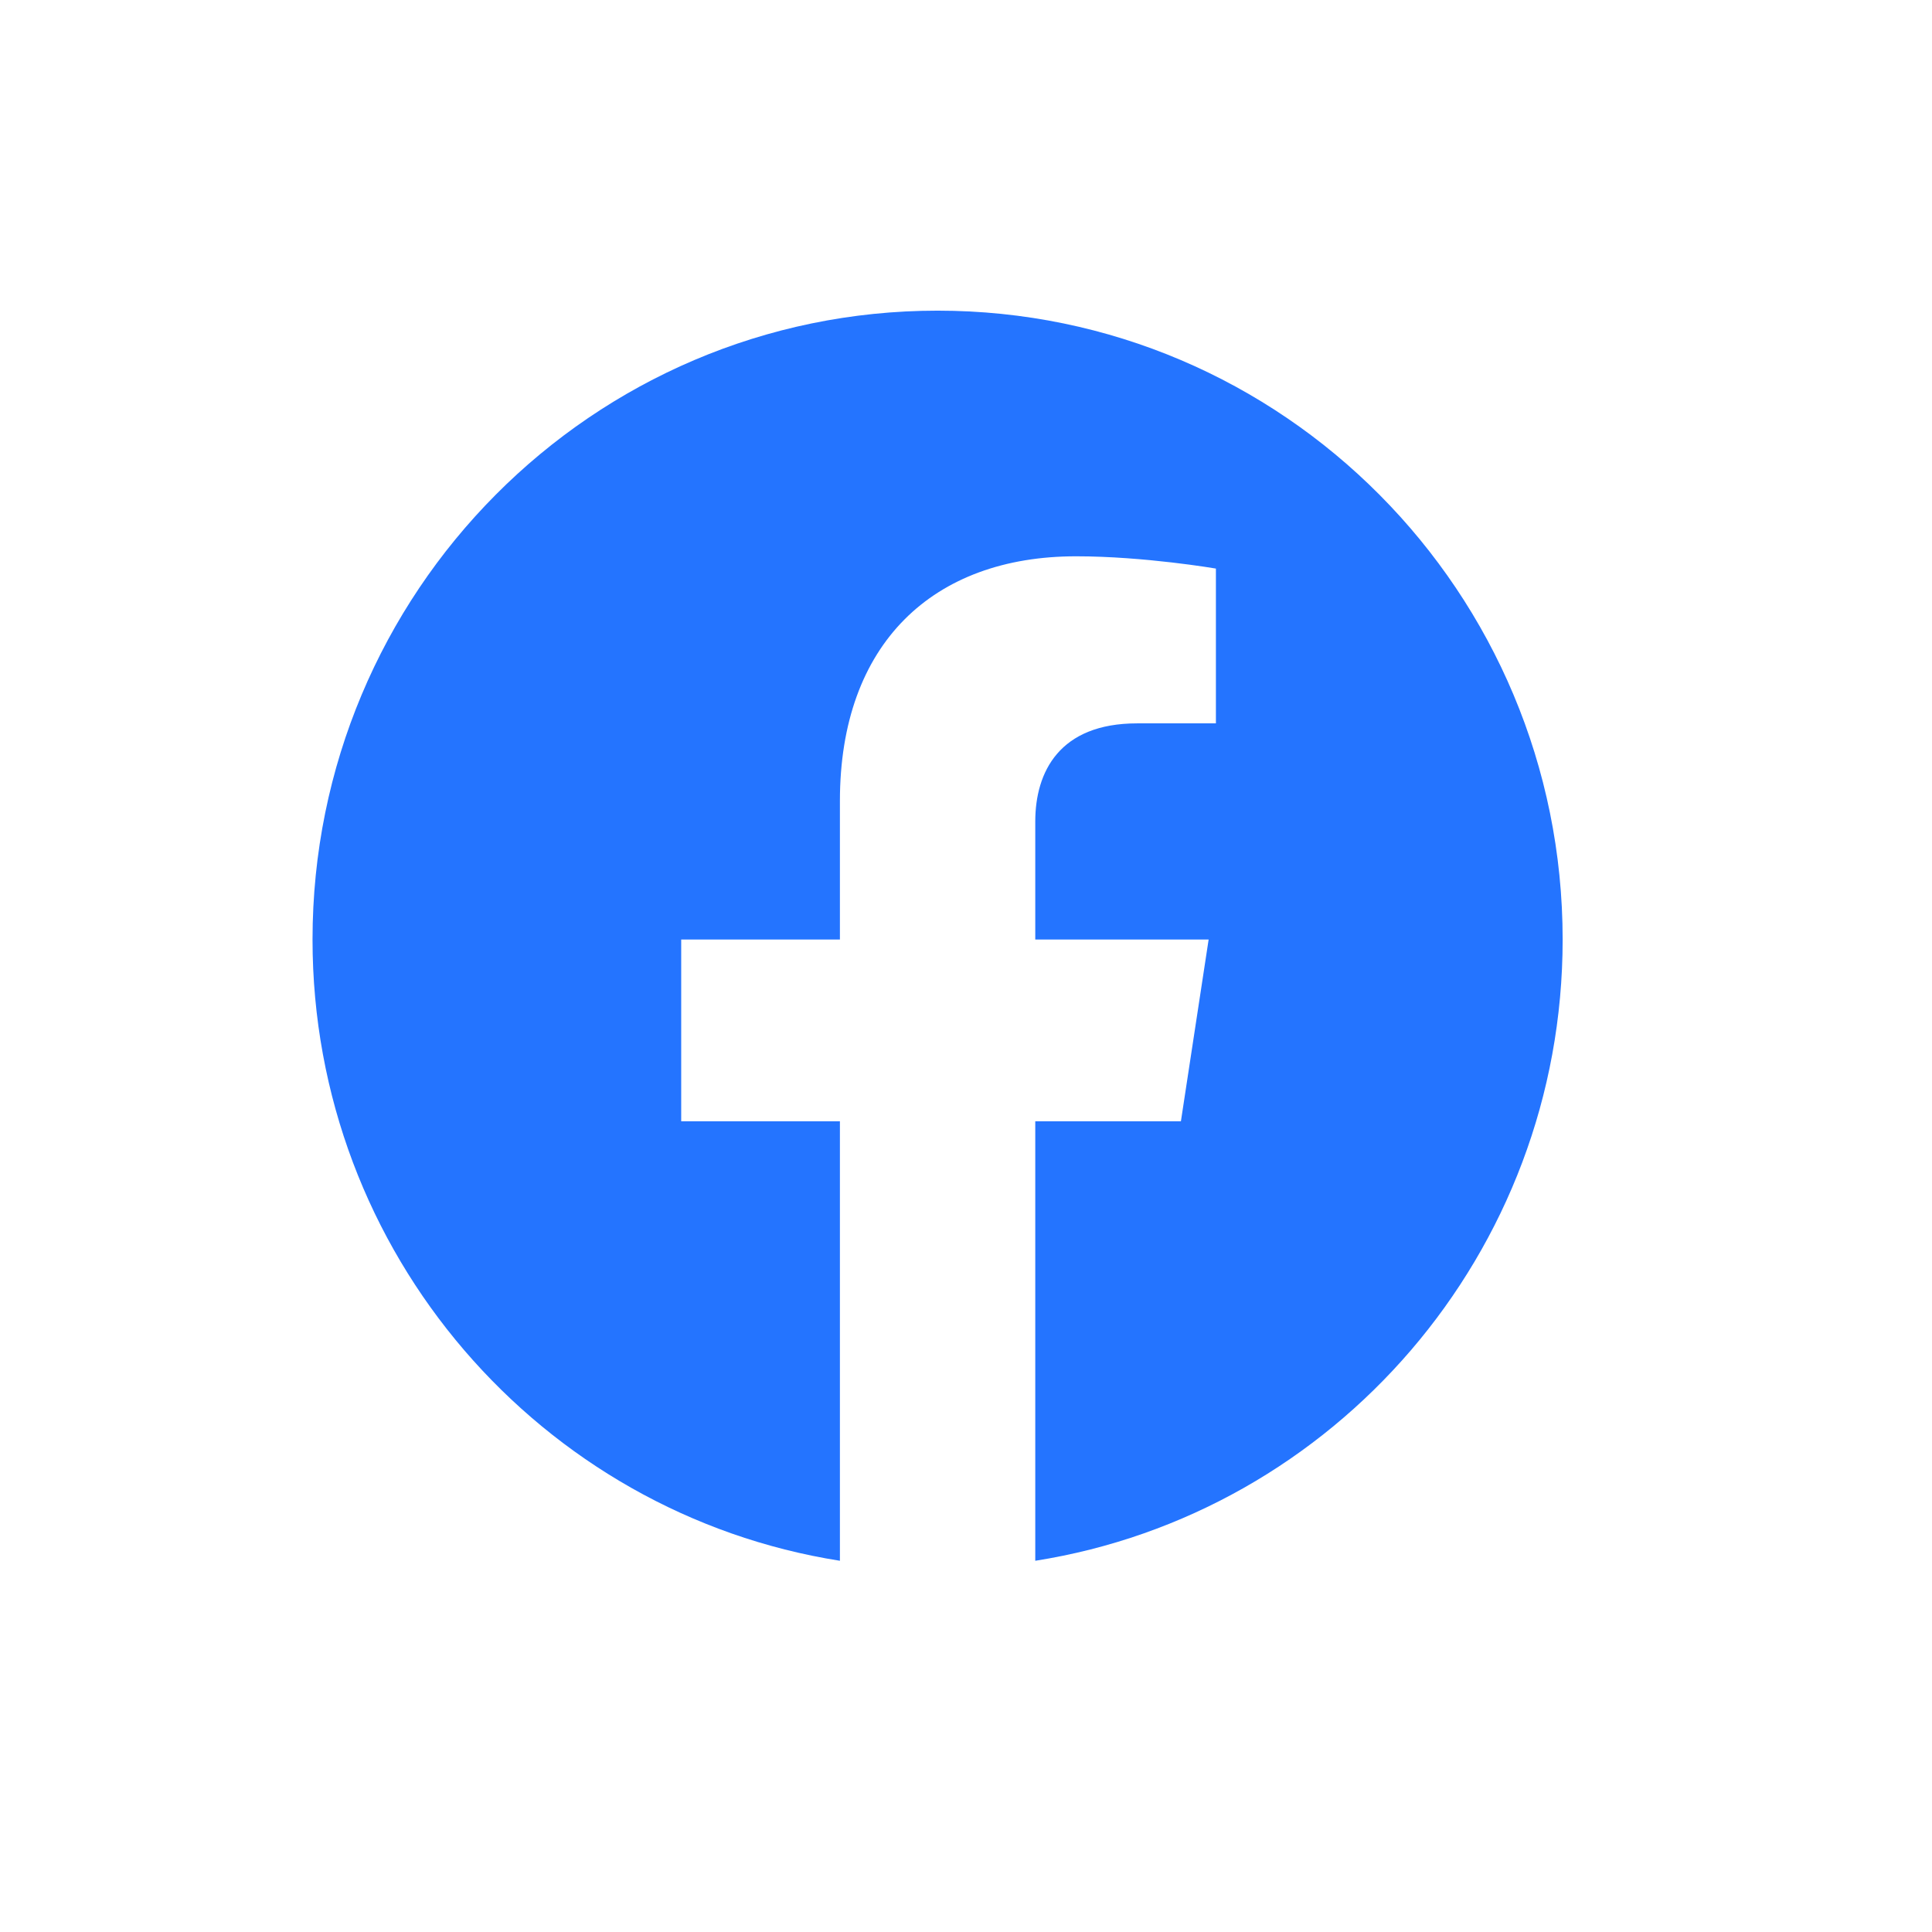 <?xml version="1.0" encoding="UTF-8"?> <svg xmlns="http://www.w3.org/2000/svg" width="34" height="34" viewBox="0 0 34 34" fill="none"><path d="M27.5 16.534C27.5 10.422 22.575 5.467 16.5 5.467C10.425 5.467 5.5 10.422 5.5 16.534C5.5 22.058 9.523 26.637 14.781 27.467V19.733H11.988V16.534H14.781V14.096C14.781 11.322 16.424 9.79 18.936 9.79C20.14 9.79 21.398 10.006 21.398 10.006V12.73H20.011C18.645 12.73 18.219 13.583 18.219 14.458V16.534H21.27L20.782 19.733H18.219V27.467C23.477 26.637 27.5 22.058 27.5 16.534Z" fill="#2474FF"></path></svg> 